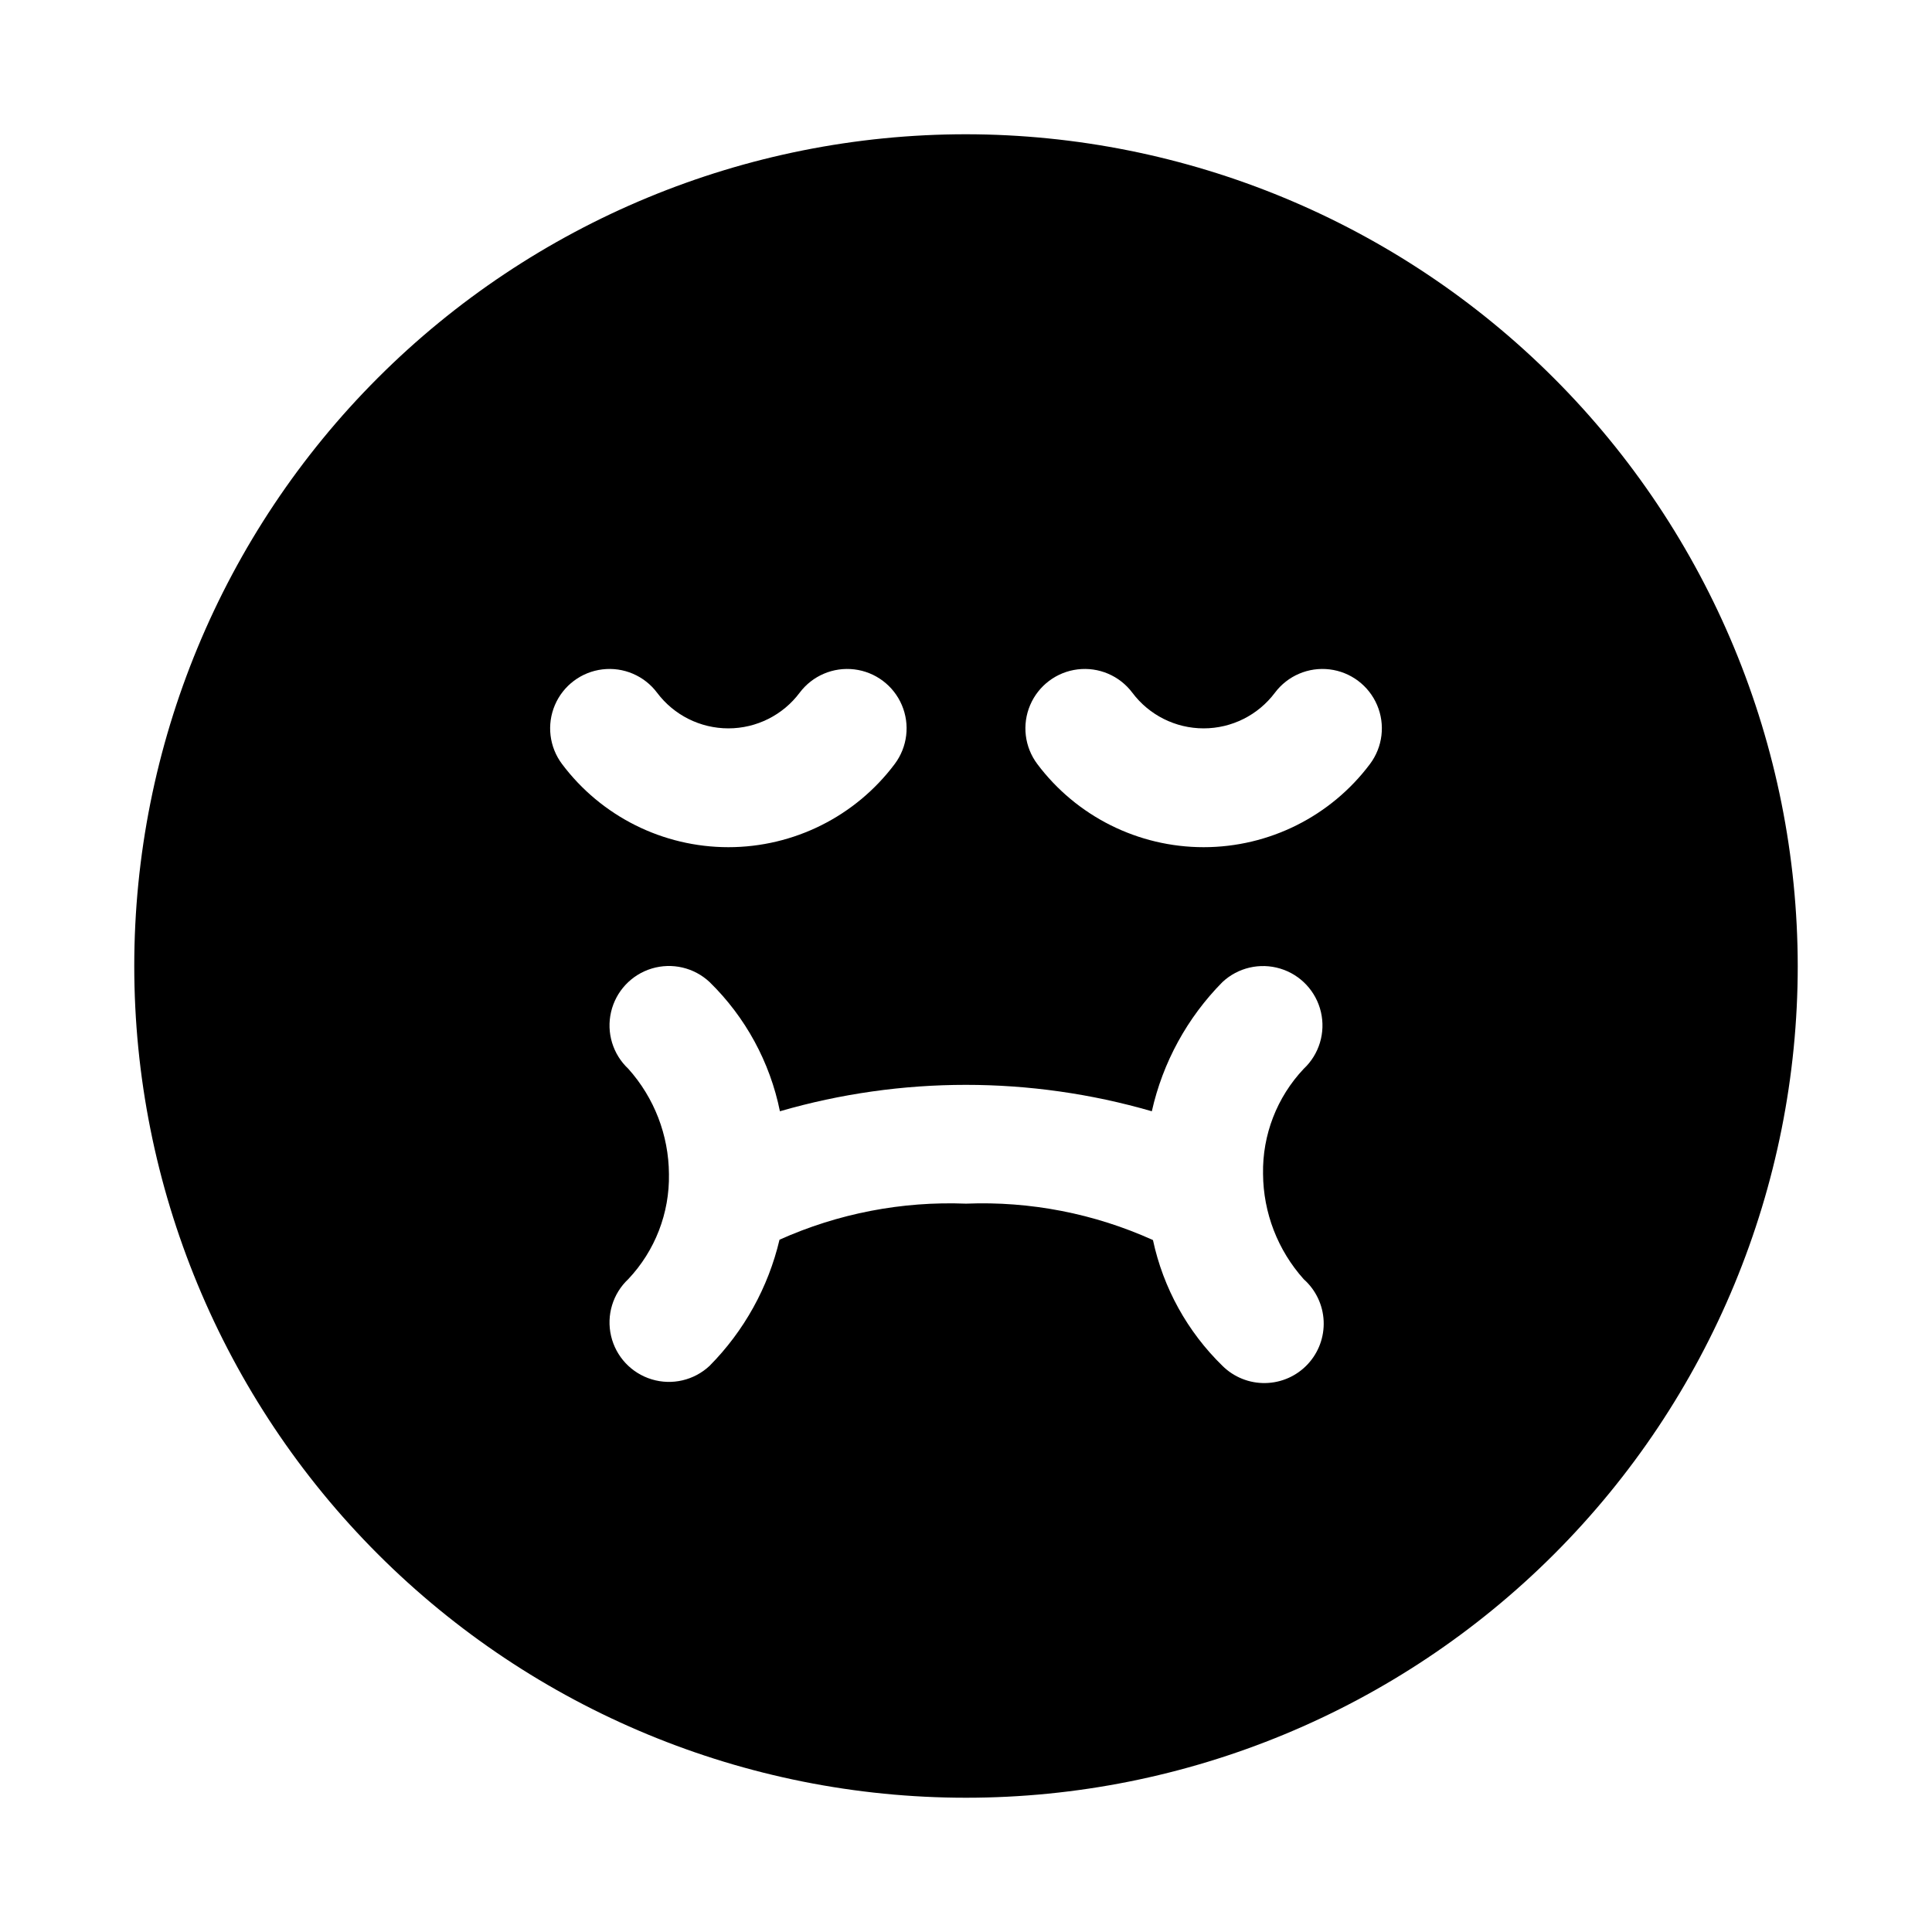 <?xml version="1.0" encoding="UTF-8"?>
<!-- Uploaded to: ICON Repo, www.svgrepo.com, Generator: ICON Repo Mixer Tools -->
<svg fill="#000000" width="800px" height="800px" version="1.1" viewBox="144 144 512 512" xmlns="http://www.w3.org/2000/svg">
 <path d="m400 179.58c-58.461 0-114.52 23.223-155.86 64.559s-64.559 97.398-64.559 155.86c0 58.457 23.223 114.52 64.559 155.86 41.336 41.336 97.398 64.559 155.86 64.559 58.457 0 114.52-23.223 155.86-64.559 41.336-41.336 64.559-97.398 64.559-155.86-0.062-58.441-23.305-114.47-64.625-155.79-41.324-41.324-97.352-64.566-155.79-64.629zm-107.06 166.89c-3.375-4.5-4.09-10.457-1.883-15.633 2.211-5.172 7.012-8.773 12.598-9.445 5.582-0.672 11.102 1.684 14.477 6.184 4.461 5.949 11.461 9.449 18.895 9.449 7.434 0 14.434-3.5 18.891-9.449 3.375-4.5 8.895-6.856 14.48-6.184 5.582 0.672 10.387 4.273 12.594 9.445 2.211 5.176 1.492 11.133-1.883 15.633-10.406 13.875-26.738 22.043-44.082 22.043s-33.68-8.168-44.086-22.043zm196.58 136.55c3.172 2.824 5.07 6.812 5.262 11.055 0.191 4.242-1.34 8.383-4.246 11.48-2.906 3.102-6.941 4.891-11.188 4.969-4.246 0.082-8.348-1.559-11.367-4.547-9.301-9.055-15.715-20.656-18.434-33.348-15.543-7.027-32.508-10.332-49.547-9.648-16.992-0.672-33.906 2.598-49.422 9.555-2.981 12.637-9.395 24.203-18.531 33.426-4.106 3.848-9.953 5.211-15.336 3.578-5.387-1.633-9.492-6.012-10.77-11.492-1.281-5.481 0.461-11.227 4.566-15.074 7.098-7.519 10.965-17.527 10.77-27.867-0.07-10.289-3.898-20.199-10.77-27.867-4.106-3.848-5.848-9.59-4.566-15.07 1.277-5.481 5.383-9.863 10.77-11.496 5.383-1.629 11.23-0.266 15.336 3.582 9.508 9.285 16.004 21.219 18.641 34.242 32.191-9.332 66.367-9.332 98.559 0 2.898-12.938 9.383-24.797 18.703-34.227 4.106-3.848 9.953-5.211 15.34-3.578 5.383 1.629 9.488 6.012 10.766 11.492 1.281 5.481-0.461 11.223-4.566 15.07-7.094 7.519-10.961 17.52-10.77 27.852 0.07 10.297 3.902 20.211 10.77 27.883zm17.539-136.55c-10.406 13.875-26.738 22.043-44.082 22.043-17.348 0-33.68-8.168-44.086-22.043-3.375-4.5-4.094-10.457-1.883-15.633 2.211-5.172 7.012-8.773 12.594-9.445 5.586-0.672 11.105 1.684 14.48 6.184 4.461 5.949 11.461 9.449 18.895 9.449 7.43 0 14.43-3.5 18.891-9.449 3.375-4.5 8.895-6.856 14.48-6.184 5.582 0.672 10.383 4.273 12.594 9.445 2.211 5.176 1.492 11.133-1.883 15.633z"/>
</svg>